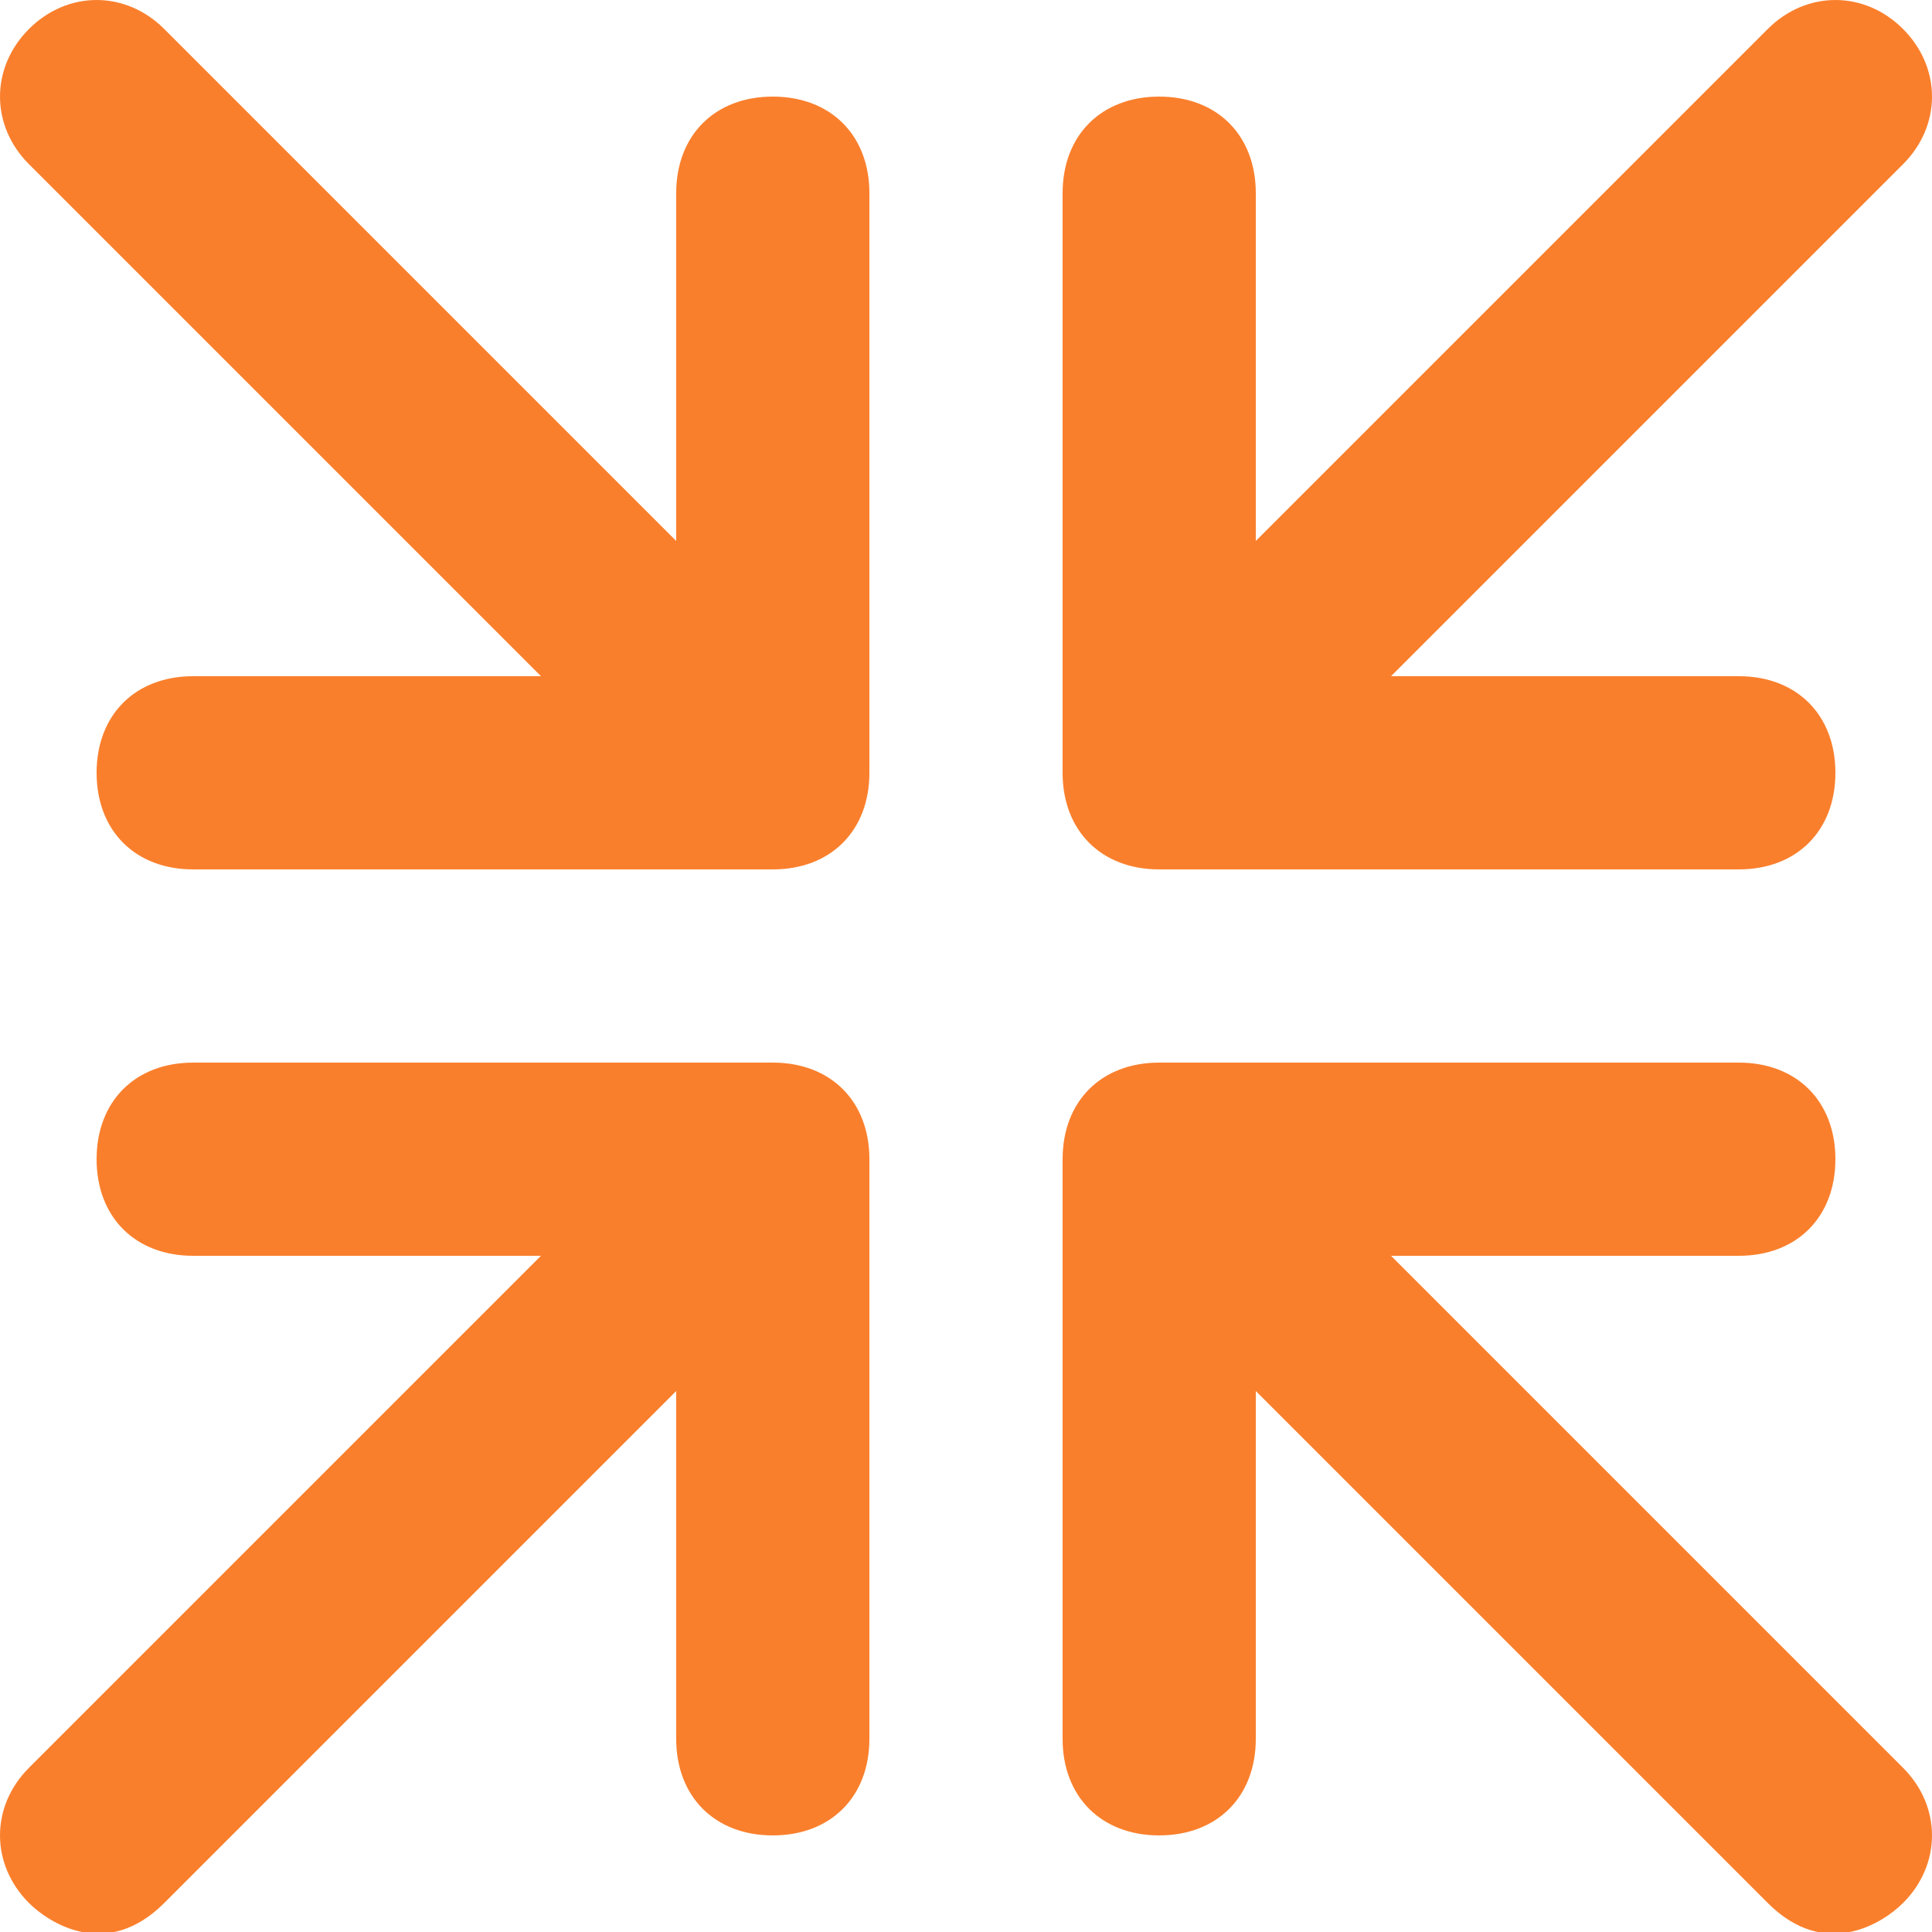 <svg width="78" height="78" viewBox="0 0 78 78" fill="none" xmlns="http://www.w3.org/2000/svg">
<g clip-path="url(#clip0_133_2728)">
<path d="M31.2 3.9C28.86 3.9 27.3 5.46 27.3 7.8V21.84L6.63 1.17C5.07 -0.39 2.73 -0.39 1.17 1.17C-0.39 2.73 -0.39 5.07 1.17 6.63L21.84 27.3H7.8C5.46 27.3 3.9 28.86 3.9 31.2C3.9 33.54 5.46 35.1 7.8 35.1H31.2C33.54 35.1 35.1 33.54 35.1 31.2V7.8C35.1 5.46 33.54 3.9 31.2 3.9Z" fill="#FA7F2C"/>
<path d="M56.16 50.7H70.2C72.54 50.7 74.1 49.14 74.1 46.8C74.1 44.46 72.54 42.9 70.2 42.9H46.8C44.46 42.9 42.9 44.46 42.9 46.8V70.2C42.9 72.54 44.46 74.1 46.8 74.1C49.14 74.1 50.7 72.54 50.7 70.2V56.16L71.37 76.83C73.71 79.17 76.05 77.61 76.83 76.83C78.39 75.27 78.39 72.93 76.83 71.37L56.16 50.7Z" fill="#FA7F2C"/>
<path d="M46.8 35.1H70.2C72.54 35.1 74.1 33.54 74.1 31.2C74.1 28.86 72.54 27.3 70.2 27.3H56.16L76.83 6.63C78.39 5.07 78.39 2.73 76.83 1.17C75.27 -0.39 72.93 -0.39 71.37 1.17L50.7 21.84V7.8C50.7 5.46 49.14 3.9 46.8 3.9C44.46 3.9 42.9 5.46 42.9 7.8V31.2C42.9 33.54 44.46 35.1 46.8 35.1Z" fill="#FA7F2C"/>
<path d="M31.2 42.9H7.8C5.46 42.9 3.9 44.46 3.9 46.8C3.9 49.14 5.46 50.7 7.8 50.7H21.84L1.17 71.37C-0.39 72.93 -0.39 75.27 1.17 76.83C1.95 77.61 4.29 79.17 6.63 76.83L27.3 56.16V70.2C27.3 72.54 28.86 74.1 31.2 74.1C33.54 74.1 35.1 72.54 35.1 70.2V46.8C35.1 44.46 33.54 42.9 31.2 42.9Z" fill="#FA7F2C"/>
</g>
<defs>
<clipPath id="clip0_133_2728">
<rect width="78" height="78" fill="white"/>
</clipPath>
</defs>
</svg>
